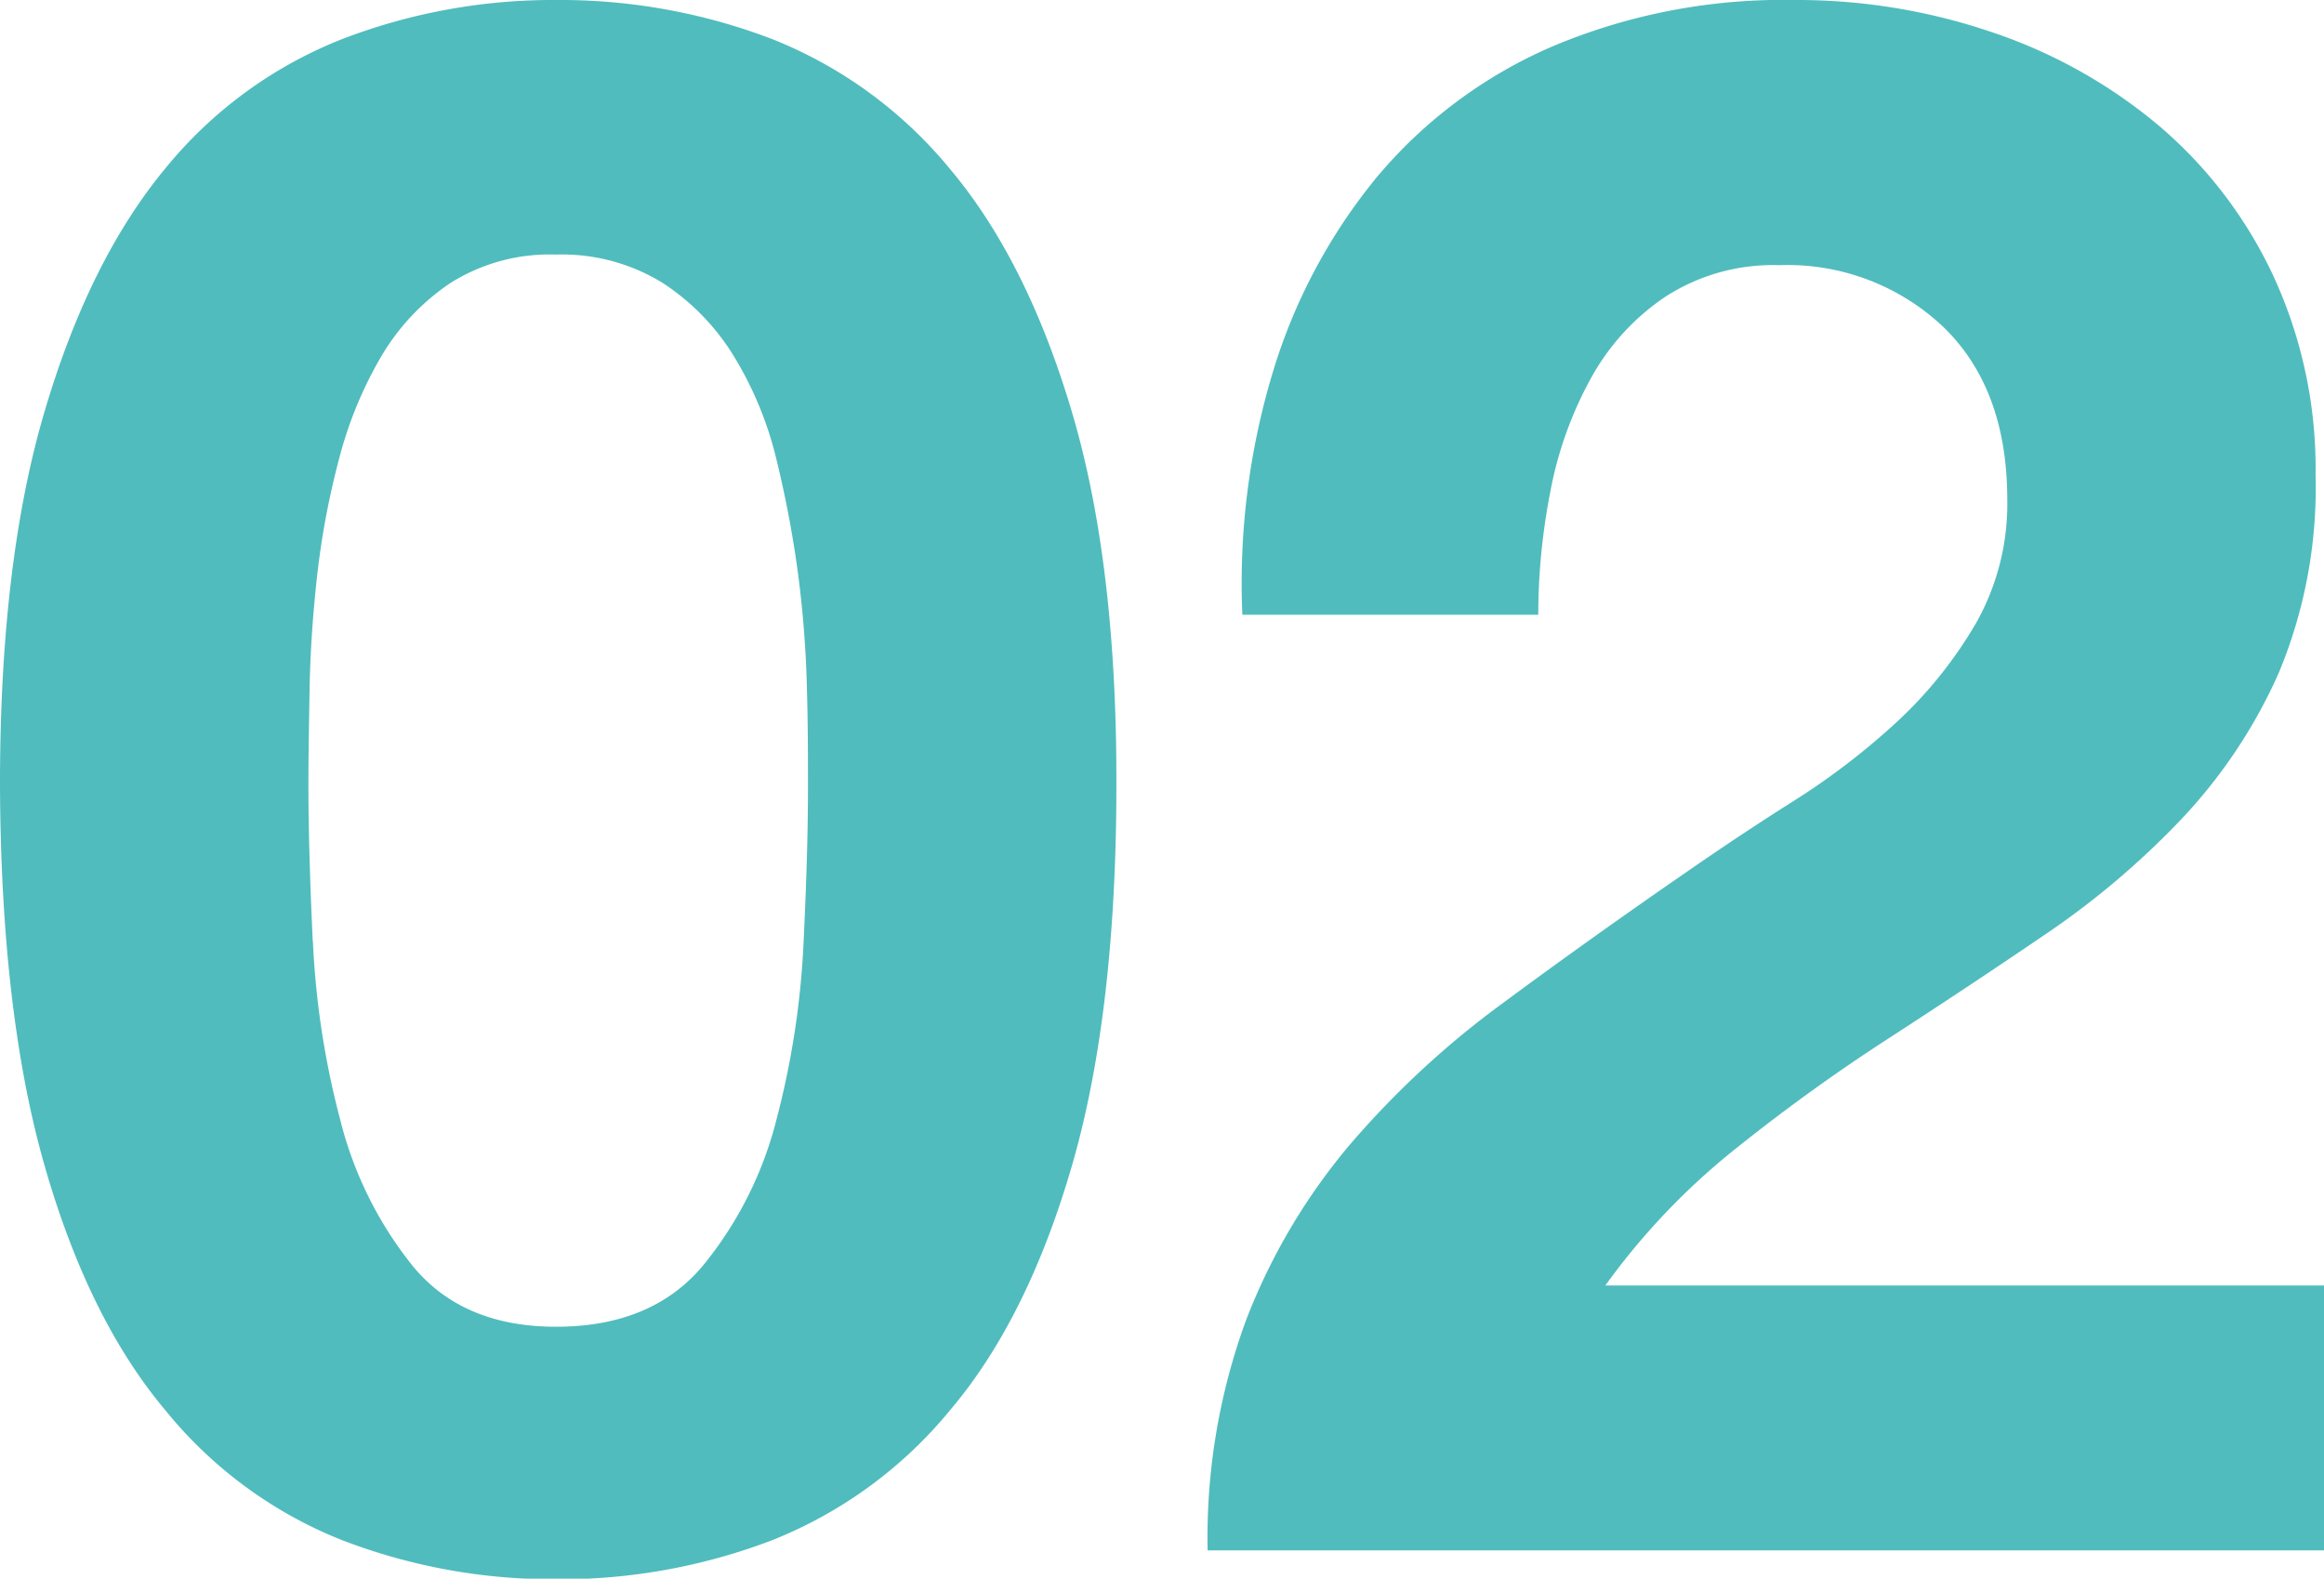 <svg xmlns="http://www.w3.org/2000/svg" viewBox="0 0 181.9 123.59"><defs><style>.cls-1{fill:#50bcbd;}</style></defs><g id="Layer_2" data-name="Layer 2"><g id="Layer_1-2" data-name="Layer 1"><path class="cls-1" d="M3.49,32.21q3.48-11.8,9.43-19A33.87,33.87,0,0,1,26.78,3.06,46,46,0,0,1,43.52,0,46.46,46.46,0,0,1,60.44,3.06a34.5,34.5,0,0,1,13.94,10.2q6,7.14,9.52,19t3.48,29.16q0,17.85-3.48,29.84t-9.52,19.12a34.5,34.5,0,0,1-13.94,10.2,46.46,46.46,0,0,1-16.92,3.06,46,46,0,0,1-16.74-3.06,33.87,33.87,0,0,1-13.86-10.2q-6-7.14-9.43-19.12T0,61.37Q0,44,3.49,32.21Zm21,41.48a66.34,66.34,0,0,0,2.13,13.94A29.83,29.83,0,0,0,32.3,99.11q3.91,4.76,11.22,4.76,7.48,0,11.48-4.76a29.42,29.42,0,0,0,5.78-11.48A66.34,66.34,0,0,0,62.9,73.69q.35-7.22.34-12.32c0-2,0-4.51-.08-7.39a84.41,84.41,0,0,0-.68-8.93A85.05,85.05,0,0,0,60.78,36a28,28,0,0,0-3.32-8.08,18.13,18.13,0,0,0-5.61-5.78,15,15,0,0,0-8.33-2.21,14.55,14.55,0,0,0-8.24,2.21,17.77,17.77,0,0,0-5.45,5.78A31.4,31.4,0,0,0,26.52,36a63,63,0,0,0-1.7,9.09c-.34,3.06-.54,6-.59,8.93s-.09,5.35-.09,7.39Q24.14,66.47,24.48,73.69Z"/><path class="cls-1" d="M99.62,29.15a44.13,44.13,0,0,1,8.16-15.3,37.06,37.06,0,0,1,13.69-10.2A46.42,46.42,0,0,1,140.42,0,47.41,47.41,0,0,1,156,2.55a40.1,40.1,0,0,1,13,7.31,34.66,34.66,0,0,1,8.93,11.73,36,36,0,0,1,3.31,15.64,37.64,37.64,0,0,1-2.89,15.47,40.65,40.65,0,0,1-7.65,11.47,64.69,64.69,0,0,1-10.79,9.1q-6,4.08-12.16,8.07t-11.9,8.59a54.06,54.06,0,0,0-10.2,10.71H181.9v20.74H94.52a49.48,49.48,0,0,1,3-18,48,48,0,0,1,8.07-13.69,70.79,70.79,0,0,1,12-11.13q6.89-5.1,14.53-10.37c2.61-1.81,5.38-3.66,8.33-5.52a55.94,55.94,0,0,0,8.08-6.21,33.54,33.54,0,0,0,6.12-7.65,19,19,0,0,0,2.46-9.69q0-8.67-5-13.52a17.74,17.74,0,0,0-12.84-4.84,15.52,15.52,0,0,0-8.92,2.47,18.27,18.27,0,0,0-5.87,6.46,29.69,29.69,0,0,0-3.14,8.83,50.14,50.14,0,0,0-.94,9.61H97.24A57.14,57.14,0,0,1,99.62,29.15Z"/></g></g></svg>